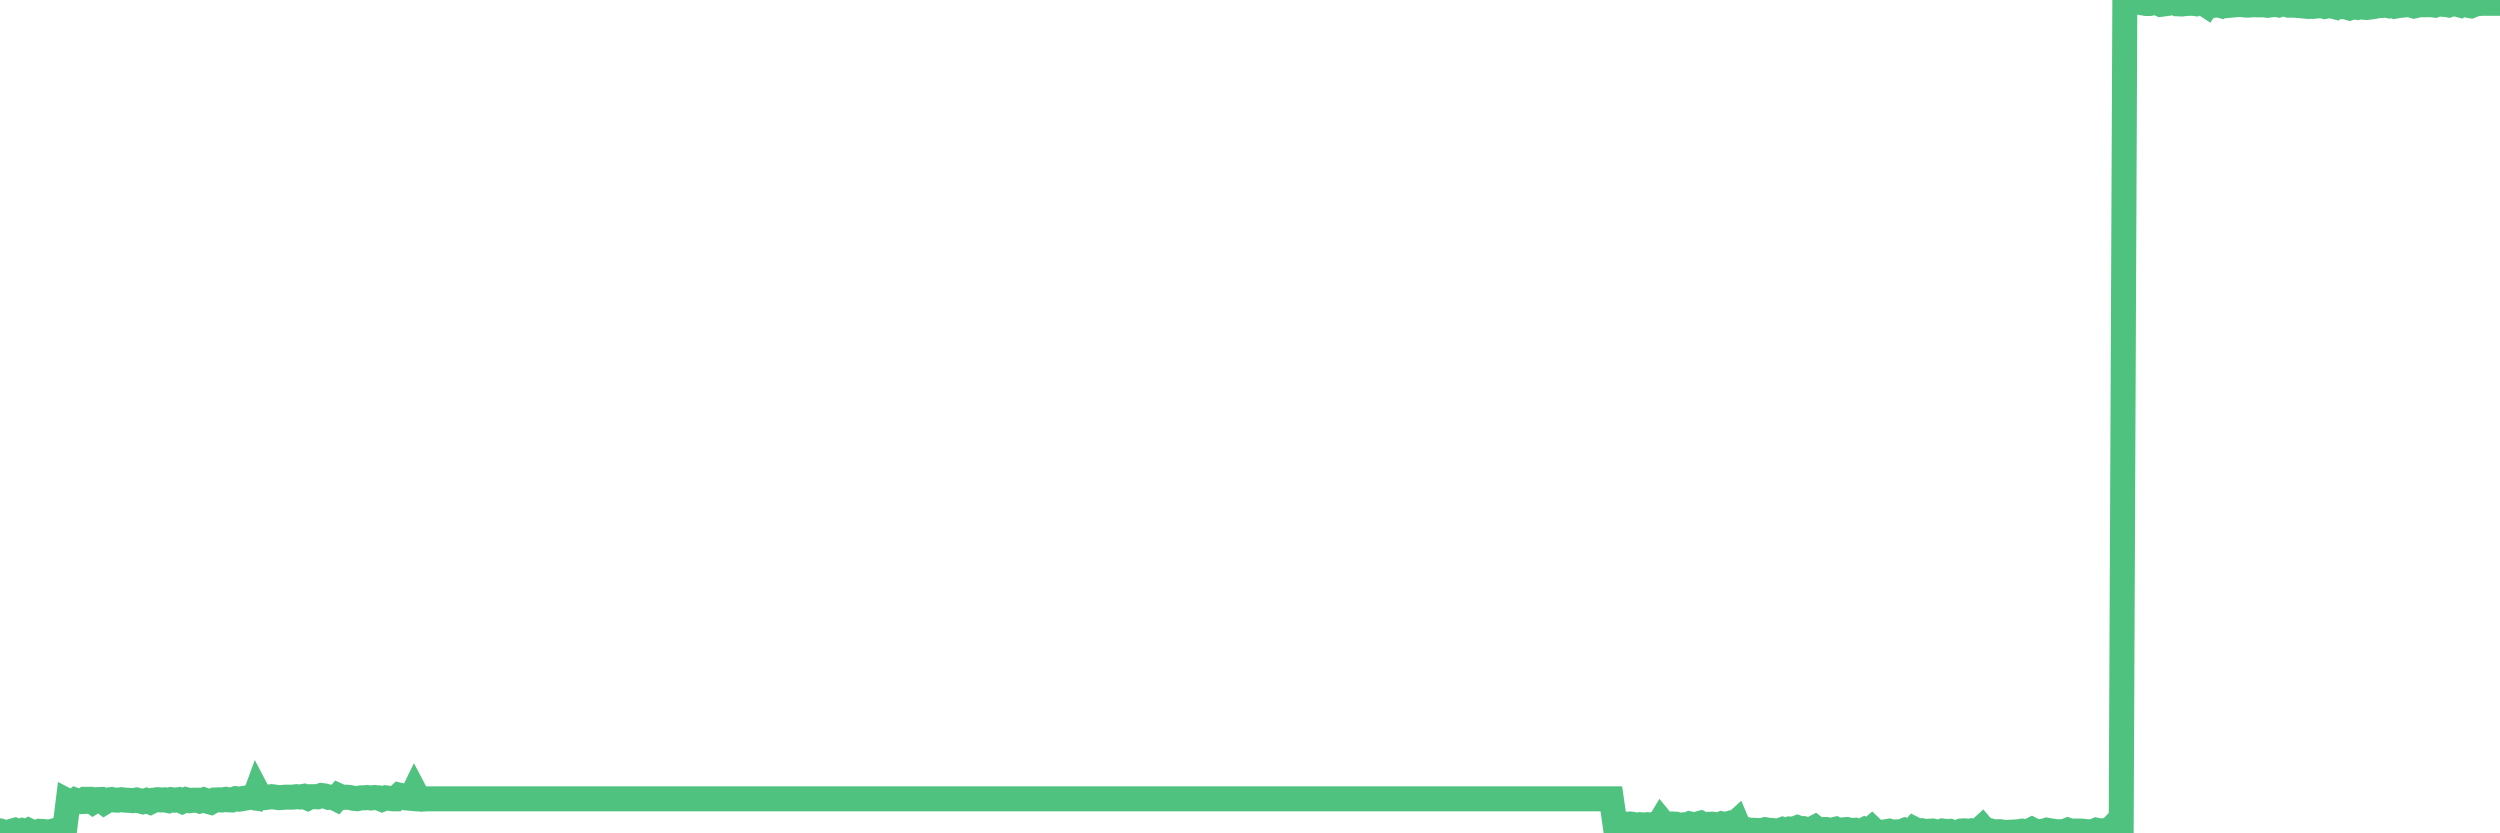 <?xml version="1.0"?><svg width="150px" height="50px" xmlns="http://www.w3.org/2000/svg" xmlns:xlink="http://www.w3.org/1999/xlink"> <polyline fill="none" stroke="#4fc280" stroke-width="1.5px" stroke-linecap="round" stroke-miterlimit="5" points="0.00,49.85 0.22,50.00 0.45,49.96 0.67,49.88 0.89,49.82 1.12,49.93 1.34,49.84 1.56,49.91 1.71,49.83 1.94,49.94 2.16,49.98 2.38,49.88 2.60,49.89 2.83,49.92 3.05,49.90 3.27,49.84 3.42,49.84 3.65,49.84 3.87,49.84 4.09,48.08 4.32,48.20 4.54,48.02 4.76,48.10 4.99,48.09 5.14,47.96 5.36,47.96 5.58,48.12 5.81,47.98 6.03,47.97 6.25,48.14 6.48,48.00 6.70,47.97 6.85,48.00 7.07,48.01 7.29,47.98 7.52,48.01 7.74,48.02 7.96,48.04 8.19,48.00 8.41,48.06 8.56,48.10 8.78,48.03 9.01,48.12 9.23,48.01 9.45,47.98 9.68,48.00 9.90,47.99 10.12,48.04 10.27,47.98 10.49,48.01 10.72,47.98 10.94,48.08 11.16,47.98 11.39,48.04 11.61,48.01 11.83,48.01 11.98,48.06 12.21,47.99 12.43,48.07 12.65,48.13 12.88,48.00 13.10,47.99 13.32,48.00 13.55,47.96 13.69,47.99 13.92,48.00 14.14,47.92 14.36,47.95 14.59,47.91 14.81,47.87 15.03,47.82 15.26,47.86 15.41,47.45 15.63,47.87 15.85,47.86 16.08,47.83 16.30,47.80 16.52,47.83 16.75,47.86 16.90,47.85 17.12,47.83 17.34,47.83 17.56,47.83 17.79,47.80 18.01,47.82 18.23,47.78 18.46,47.88 18.61,47.80 18.83,47.80 19.05,47.81 19.28,47.73 19.50,47.76 19.72,47.84 19.95,47.82 20.17,47.93 20.32,47.75 20.54,47.85 20.77,47.83 20.99,47.85 21.21,47.90 21.44,47.92 21.66,47.87 21.88,47.87 22.03,47.85 22.25,47.88 22.48,47.85 22.70,47.87 22.92,47.96 23.15,47.87 23.37,47.90 23.59,47.93 23.74,47.93 23.97,47.71 24.19,47.76 24.41,47.88 24.64,47.90 24.86,47.45 25.08,47.87 25.31,47.95 25.45,47.94 25.68,47.93 25.90,47.93 26.12,47.93 26.35,47.93 26.57,47.93 26.79,47.93 27.02,47.93 27.17,47.93 27.39,47.93 27.61,47.93 27.84,47.93 28.06,47.93 28.28,47.93 28.51,47.93 28.73,47.93 28.88,47.93 29.10,47.93 29.32,47.93 29.55,47.93 29.77,47.93 29.99,47.93 30.22,47.93 30.44,47.93 30.59,47.93 30.81,47.93 31.04,47.93 31.26,47.93 31.48,47.93 31.71,47.93 31.93,47.93 32.08,47.93 32.30,47.93 32.52,47.93 32.75,47.93 32.97,47.93 33.19,47.93 33.42,47.93 33.64,47.93 33.79,47.93 34.01,47.93 34.24,47.93 34.46,47.93 34.68,47.93 34.91,47.93 35.13,47.93 35.35,47.93 35.50,47.93 35.73,47.93 35.95,47.93 36.17,47.93 36.40,47.93 36.62,47.93 36.84,47.93 37.06,47.93 37.21,47.93 37.44,47.93 37.66,47.93 37.88,47.93 38.11,47.93 38.33,47.93 38.55,47.93 38.78,47.93 38.93,47.93 39.15,47.93 39.37,47.93 39.60,47.93 39.82,47.93 40.04,47.93 40.27,47.93 40.49,47.93 40.64,47.93 40.86,47.93 41.08,47.93 41.31,47.93 41.53,47.93 41.75,47.93 41.98,47.93 42.20,47.93 42.35,47.93 42.57,47.93 42.80,47.93 43.02,47.93 43.24,47.93 43.47,47.93 43.69,47.93 43.91,47.93 44.06,47.93 44.28,47.93 44.51,47.93 44.73,47.93 44.95,47.93 45.18,47.93 45.40,47.93 45.62,47.93 45.77,47.93 46.00,47.93 46.22,47.93 46.44,47.93 46.67,47.93 46.89,47.93 47.11,47.93 47.34,47.93 47.48,47.93 47.71,47.93 47.93,47.93 48.15,47.93 48.38,47.93 48.60,47.93 48.82,47.93 48.97,47.93 49.20,47.93 49.42,47.93 49.64,47.93 49.87,47.93 50.09,47.93 50.31,47.93 50.54,47.93 50.69,47.93 50.91,47.93 51.13,47.93 51.35,47.93 51.58,47.93 51.80,47.93 52.02,47.93 52.25,47.93 52.40,47.93 52.62,47.93 52.84,47.93 53.07,47.93 53.29,47.93 53.51,47.93 53.74,47.93 53.96,47.93 54.11,47.93 54.33,47.93 54.56,47.93 54.78,47.93 55.00,47.93 55.23,47.93 55.45,47.93 55.67,47.93 55.82,47.93 56.04,47.93 56.27,47.93 56.49,47.93 56.71,47.93 56.94,47.93 57.16,47.93 57.38,47.93 57.53,47.93 57.76,47.93 57.98,47.93 58.20,47.93 58.43,47.93 58.65,47.93 58.87,47.93 59.10,47.93 59.24,47.93 59.47,47.93 59.69,47.93 59.91,47.93 60.14,47.93 60.36,47.93 60.58,47.93 60.81,47.93 60.96,47.93 61.18,47.93 61.40,47.93 61.63,47.93 61.85,47.93 62.07,47.93 62.30,47.93 62.52,47.93 62.67,47.93 62.89,47.93 63.11,47.93 63.34,47.93 63.56,47.93 63.78,47.93 64.01,47.93 64.16,47.93 64.38,47.93 64.60,47.93 64.83,47.93 65.05,47.93 65.27,47.93 65.50,47.93 65.72,47.93 65.87,47.93 66.09,47.93 66.31,47.93 66.54,47.93 66.76,47.93 66.98,47.93 67.21,47.93 67.43,47.93 67.58,47.93 67.80,47.93 68.03,47.93 68.25,47.93 68.47,47.93 68.70,47.93 68.92,47.93 69.14,47.93 69.29,47.93 69.52,47.93 69.74,47.93 69.96,47.93 70.19,47.93 70.41,47.93 70.63,47.93 70.85,47.93 71.00,47.93 71.23,47.93 71.45,47.93 71.67,47.93 71.90,47.93 72.12,47.93 72.34,47.93 72.57,47.93 72.72,47.93 72.94,47.93 73.16,47.93 73.39,47.93 73.61,47.93 73.83,47.93 74.06,47.93 74.28,47.93 74.43,47.93 74.65,47.93 74.87,47.93 75.10,47.93 75.32,47.93 75.54,47.93 75.77,47.93 75.99,47.93 76.14,47.93 76.36,47.93 76.59,47.93 76.81,47.93 77.03,47.93 77.26,47.93 77.48,47.93 77.70,47.93 77.85,47.93 78.07,47.93 78.30,47.93 78.52,47.93 78.74,47.93 78.97,47.93 79.19,47.93 79.41,47.93 79.56,47.93 79.79,47.93 80.01,47.93 80.23,47.93 80.46,47.93 80.68,47.93 80.90,47.93 81.05,47.93 81.27,47.93 81.50,47.93 81.72,47.93 81.94,47.93 82.17,47.93 82.39,47.93 82.61,47.93 82.76,47.93 82.99,47.93 83.21,47.93 83.43,47.93 83.66,47.93 83.88,47.93 84.10,47.93 84.33,47.93 84.48,47.93 84.70,47.93 84.92,47.93 85.14,47.93 85.37,47.93 85.59,47.93 85.81,47.93 86.04,47.93 86.19,47.93 86.41,47.93 86.63,47.93 86.86,47.93 87.08,47.93 87.30,47.93 87.53,47.93 87.75,47.93 87.90,47.93 88.12,47.93 88.35,47.93 88.57,47.93 88.79,47.93 89.02,47.93 89.24,47.93 89.46,47.93 89.61,47.93 89.83,47.93 90.06,47.93 90.28,47.93 90.50,47.93 90.73,47.93 90.95,47.93 91.17,47.93 91.32,47.93 91.55,47.93 91.77,47.93 91.99,47.93 92.22,47.93 92.44,47.93 92.66,47.93 92.89,47.93 93.03,47.93 93.26,47.93 93.48,47.93 93.70,47.93 93.93,47.93 94.15,47.93 94.37,47.93 94.60,47.93 94.75,47.93 94.97,47.93 95.19,47.93 95.42,47.93 95.64,47.93 95.86,47.93 96.09,47.93 96.23,47.93 96.46,47.93 96.68,47.93 96.90,49.46 97.13,49.38 97.35,49.41 97.57,49.46 97.80,49.44 97.95,49.46 98.17,49.52 98.39,49.48 98.62,49.50 98.84,49.48 99.06,49.52 99.29,49.44 99.51,49.48 99.66,49.23 99.88,49.50 100.10,49.50 100.33,49.44 100.55,49.45 100.77,49.53 101.00,49.49 101.22,49.50 101.37,49.43 101.59,49.48 101.82,49.45 102.04,49.39 102.26,49.50 102.49,49.46 102.71,49.45 102.93,49.48 103.08,49.54 103.31,49.43 103.53,49.48 103.75,49.41 103.98,49.51 104.20,49.31 104.42,49.83 104.64,49.81 104.79,49.77 105.02,49.82 105.24,49.82 105.46,49.83 105.69,49.84 105.91,49.78 106.13,49.82 106.36,49.83 106.51,49.85 106.73,49.85 106.95,49.77 107.18,49.85 107.40,49.74 107.62,49.75 107.85,49.66 108.07,49.74 108.22,49.72 108.44,49.78 108.66,49.77 108.89,49.65 109.11,49.82 109.33,49.78 109.56,49.77 109.78,49.83 109.93,49.80 110.15,49.75 110.38,49.86 110.60,49.79 110.82,49.77 111.05,49.84 111.27,49.82 111.49,49.94 111.64,49.89 111.86,49.78 112.09,49.89 112.31,49.70 112.53,49.91 112.76,49.93 112.98,49.93 113.13,49.91 113.35,49.87 113.58,49.94 113.80,49.91 114.02,49.92 114.25,49.83 114.47,49.94 114.69,49.91 114.84,49.74 115.06,49.85 115.29,49.84 115.51,49.91 115.73,49.87 115.96,49.86 116.18,49.92 116.40,49.92 116.55,49.86 116.78,49.89 117.00,49.88 117.22,49.96 117.45,49.94 117.67,49.86 117.89,49.85 118.12,49.88 118.27,49.85 118.49,49.90 118.71,49.84 118.93,49.64 119.16,49.91 119.38,49.84 119.60,49.90 119.83,49.91 119.98,49.90 120.20,49.93 120.42,49.95 120.65,49.93 120.87,49.92 121.09,49.91 121.32,49.87 121.54,49.92 121.69,49.89 121.91,49.78 122.14,49.90 122.36,49.89 122.58,49.88 122.81,49.81 123.03,49.85 123.25,49.88 123.40,49.92 123.62,49.90 123.85,49.90 124.07,49.81 124.29,49.89 124.52,49.86 124.74,49.86 124.96,49.87 125.11,49.89 125.34,49.91 125.56,49.90 125.78,49.81 126.01,49.86 126.23,49.84 126.45,49.94 126.68,49.70 126.82,49.89 127.05,49.88 127.27,49.85 127.49,0.13 127.72,0.11 127.94,0.13 128.16,0.08 128.31,0.01 128.54,0.17 128.76,0.21 128.98,0.21 129.21,0.17 129.43,0.15 129.65,0.26 129.88,0.23 130.02,0.07 130.25,0.14 130.47,0.05 130.69,0.23 130.92,0.24 131.14,0.21 131.36,0.20 131.59,0.20 131.74,0.22 131.96,0.11 132.18,0.18 132.41,0.33 132.63,0.00 132.85,0.32 133.08,0.29 133.30,0.35 133.45,0.27 133.67,0.00 133.89,0.31 134.12,0.29 134.34,0.27 134.56,0.28 134.79,0.31 135.01,0.30 135.16,0.28 135.38,0.29 135.61,0.29 135.83,0.29 136.05,0.32 136.28,0.29 136.50,0.26 136.72,0.30 136.87,0.25 137.10,0.23 137.32,0.31 137.54,0.31 137.77,0.32 137.99,0.34 138.21,0.36 138.43,0.38 138.58,0.30 138.81,0.38 139.03,0.36 139.25,0.33 139.48,0.39 139.70,0.35 139.92,0.36 140.15,0.42 140.30,0.31 140.52,0.40 140.74,0.41 140.97,0.48 141.19,0.41 141.41,0.44 141.64,0.33 141.86,0.44 142.01,0.45 142.23,0.42 142.45,0.39 142.68,0.34 142.90,0.33 143.12,0.30 143.35,0.35 143.57,0.29 143.72,0.37 143.94,0.33 144.17,0.31 144.39,0.28 144.61,0.29 144.84,0.36 145.06,0.31 145.21,0.26 145.43,0.29 145.65,0.28 145.88,0.28 146.10,0.31 146.32,0.23 146.55,0.26 146.77,0.27 146.92,0.30 147.14,0.22 147.37,0.24 147.59,0.30 147.81,0.14 148.04,0.31 148.26,0.35 148.48,0.26 148.63,0.23 148.85,0.20 149.08,0.20 149.30,0.20 149.52,0.20 149.75,0.20 150.00,0.20 "/></svg>